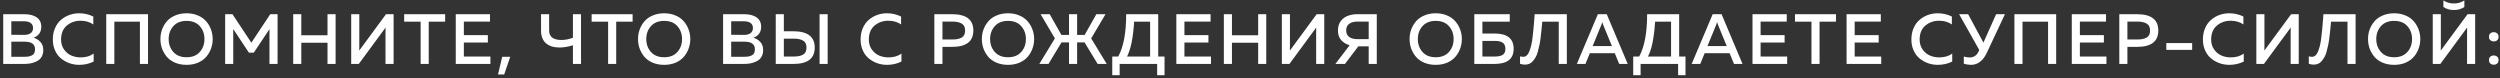 <?xml version="1.0" encoding="UTF-8"?> <svg xmlns="http://www.w3.org/2000/svg" width="704" height="22" viewBox="0 0 704 22" fill="none"><rect x="0" y="0" width="704" height="22" fill="#333333" stroke="none"/> <path d="M0.907 4H6.827C8.32 4 9.494 4.3 10.347 4.9C11.2 5.5 11.627 6.38 11.627 7.54C11.627 8.34 11.42 9.007 11.007 9.54C10.594 10.06 10.067 10.42 9.427 10.62C10.187 10.833 10.834 11.227 11.367 11.8C11.914 12.36 12.187 13.133 12.187 14.12C12.187 14.867 12.02 15.513 11.687 16.06C11.354 16.593 10.907 16.993 10.347 17.26C9.787 17.527 9.22 17.72 8.647 17.84C8.087 17.947 7.494 18 6.867 18H0.907V4ZM9.867 13.88C9.867 12.453 8.9 11.74 6.967 11.74H3.187V16H6.647C7.114 16 7.507 15.98 7.827 15.94C8.147 15.9 8.474 15.813 8.807 15.68C9.154 15.547 9.414 15.333 9.587 15.04C9.774 14.733 9.867 14.347 9.867 13.88ZM9.307 7.9C9.307 6.62 8.4 5.98 6.587 5.98H3.187V9.8L6.907 9.82C7.614 9.82 8.187 9.66 8.627 9.34C9.08 9.02 9.307 8.54 9.307 7.9ZM14.875 11.12C14.875 9.92 15.088 8.84 15.515 7.88C15.942 6.92 16.509 6.147 17.215 5.56C17.922 4.96 18.709 4.507 19.575 4.2C20.442 3.893 21.349 3.74 22.295 3.74C23.722 3.74 25.049 4.047 26.275 4.66V6.88C25.275 6.187 24.075 5.84 22.675 5.84C21.195 5.84 19.915 6.287 18.835 7.18C17.755 8.073 17.209 9.387 17.195 11.12C17.195 12.213 17.475 13.153 18.035 13.94C18.595 14.727 19.282 15.293 20.095 15.64C20.909 15.987 21.782 16.16 22.715 16.16C24.209 16.16 25.428 15.8 26.375 15.08V17.34C25.122 17.953 23.768 18.26 22.315 18.26C21.382 18.26 20.482 18.113 19.615 17.82C18.748 17.513 17.955 17.073 17.235 16.5C16.515 15.927 15.942 15.173 15.515 14.24C15.088 13.307 14.875 12.267 14.875 11.12ZM32.199 18H29.919V4H41.679V18H39.399V6.1H32.199V18ZM45.635 13.7C45.328 12.847 45.175 11.947 45.175 11C45.175 10.053 45.328 9.153 45.635 8.3C45.955 7.447 46.408 6.68 46.995 6C47.582 5.307 48.355 4.76 49.315 4.36C50.275 3.947 51.348 3.74 52.535 3.74C53.722 3.74 54.788 3.947 55.735 4.36C56.695 4.76 57.468 5.307 58.055 6C58.655 6.68 59.108 7.447 59.415 8.3C59.735 9.153 59.895 10.053 59.895 11C59.895 11.947 59.735 12.847 59.415 13.7C59.108 14.553 58.655 15.327 58.055 16.02C57.468 16.7 56.695 17.247 55.735 17.66C54.788 18.06 53.722 18.26 52.535 18.26C51.348 18.26 50.275 18.06 49.315 17.66C48.355 17.247 47.582 16.7 46.995 16.02C46.408 15.327 45.955 14.553 45.635 13.7ZM56.255 14.64C57.135 13.653 57.575 12.44 57.575 11C57.575 9.56 57.135 8.347 56.255 7.36C55.388 6.373 54.148 5.88 52.535 5.88C50.935 5.88 49.695 6.373 48.815 7.36C47.935 8.347 47.495 9.56 47.495 11C47.495 12.44 47.935 13.653 48.815 14.64C49.695 15.627 50.935 16.12 52.535 16.12C54.148 16.12 55.388 15.627 56.255 14.64ZM76.103 4H78.163V18H75.883V8.2L71.463 14.84H70.103L65.683 8.18V18H63.403V4H65.463L70.783 12.02L76.103 4ZM92.227 4H94.507V18H92.227V12.04H84.847V18H82.567V4H84.847V9.94H92.227V4ZM110.839 18H108.559V9.28C108.559 8.587 108.566 8.08 108.579 7.76L101.039 18H98.899V4H101.179V12.7C101.179 13.407 101.173 13.92 101.159 14.24L108.699 4H110.839V18ZM113.811 4H125.351V6.1H120.731V18H118.451V6.1H113.811V4ZM128.341 4H137.981V6.08H130.621V9.9H137.381V11.98H130.621V15.92H138.101V18H128.341V4ZM141.983 20.96H140.243L141.423 16H143.683L141.983 20.96ZM163.616 18H161.336V12.74C160.043 13.167 158.763 13.38 157.496 13.38C155.883 13.367 154.623 12.96 153.716 12.16C152.809 11.347 152.356 10.16 152.356 8.6V4H154.636V8.6C154.636 10.347 155.776 11.233 158.056 11.26C159.176 11.26 160.269 11.047 161.336 10.62V4H163.616V18ZM166.604 4H178.144V6.1H173.524V18H171.244V6.1H166.604V4ZM180.127 13.7C179.821 12.847 179.667 11.947 179.667 11C179.667 10.053 179.821 9.153 180.127 8.3C180.447 7.447 180.901 6.68 181.487 6C182.074 5.307 182.847 4.76 183.807 4.36C184.767 3.947 185.841 3.74 187.027 3.74C188.214 3.74 189.281 3.947 190.227 4.36C191.187 4.76 191.961 5.307 192.547 6C193.147 6.68 193.601 7.447 193.907 8.3C194.227 9.153 194.387 10.053 194.387 11C194.387 11.947 194.227 12.847 193.907 13.7C193.601 14.553 193.147 15.327 192.547 16.02C191.961 16.7 191.187 17.247 190.227 17.66C189.281 18.06 188.214 18.26 187.027 18.26C185.841 18.26 184.767 18.06 183.807 17.66C182.847 17.247 182.074 16.7 181.487 16.02C180.901 15.327 180.447 14.553 180.127 13.7ZM190.747 14.64C191.627 13.653 192.067 12.44 192.067 11C192.067 9.56 191.627 8.347 190.747 7.36C189.881 6.373 188.641 5.88 187.027 5.88C185.427 5.88 184.187 6.373 183.307 7.36C182.427 8.347 181.987 9.56 181.987 11C181.987 12.44 182.427 13.653 183.307 14.64C184.187 15.627 185.427 16.12 187.027 16.12C188.641 16.12 189.881 15.627 190.747 14.64ZM203.622 4H209.542C211.035 4 212.209 4.3 213.062 4.9C213.915 5.5 214.342 6.38 214.342 7.54C214.342 8.34 214.135 9.007 213.722 9.54C213.309 10.06 212.782 10.42 212.142 10.62C212.902 10.833 213.549 11.227 214.082 11.8C214.629 12.36 214.902 13.133 214.902 14.12C214.902 14.867 214.735 15.513 214.402 16.06C214.069 16.593 213.622 16.993 213.062 17.26C212.502 17.527 211.935 17.72 211.362 17.84C210.802 17.947 210.209 18 209.582 18H203.622V4ZM212.582 13.88C212.582 12.453 211.615 11.74 209.682 11.74H205.902V16H209.362C209.829 16 210.222 15.98 210.542 15.94C210.862 15.9 211.189 15.813 211.522 15.68C211.869 15.547 212.129 15.333 212.302 15.04C212.489 14.733 212.582 14.347 212.582 13.88ZM212.022 7.9C212.022 6.62 211.115 5.98 209.302 5.98H205.902V9.8L209.622 9.82C210.329 9.82 210.902 9.66 211.342 9.34C211.795 9.02 212.022 8.54 212.022 7.9ZM223.45 18H218.45V4H220.73V8.8H223.45C227.437 8.827 229.43 10.36 229.43 13.4C229.43 16.467 227.437 18 223.45 18ZM220.73 10.88V15.92H223.57C224.663 15.92 225.523 15.74 226.15 15.38C226.79 15.007 227.11 14.347 227.11 13.4C227.11 12.453 226.79 11.8 226.15 11.44C225.523 11.067 224.663 10.88 223.57 10.88H220.73ZM233.07 18H230.79V4H233.07V18ZM242.344 11.12C242.344 9.92 242.557 8.84 242.984 7.88C243.411 6.92 243.977 6.147 244.684 5.56C245.391 4.96 246.177 4.507 247.044 4.2C247.911 3.893 248.817 3.74 249.764 3.74C251.191 3.74 252.517 4.047 253.744 4.66V6.88C252.744 6.187 251.544 5.84 250.144 5.84C248.664 5.84 247.384 6.287 246.304 7.18C245.224 8.073 244.677 9.387 244.664 11.12C244.664 12.213 244.944 13.153 245.504 13.94C246.064 14.727 246.751 15.293 247.564 15.64C248.377 15.987 249.251 16.16 250.184 16.16C251.677 16.16 252.897 15.8 253.844 15.08V17.34C252.591 17.953 251.237 18.26 249.784 18.26C248.851 18.26 247.951 18.113 247.084 17.82C246.217 17.513 245.424 17.073 244.704 16.5C243.984 15.927 243.411 15.173 242.984 14.24C242.557 13.307 242.344 12.267 242.344 11.12ZM263.114 4H268.114C272.101 4 274.094 5.533 274.094 8.6C274.094 11.667 272.101 13.2 268.114 13.2H265.394V18H263.114V4ZM270.814 10.58C271.454 10.207 271.774 9.547 271.774 8.6C271.774 7.653 271.454 7 270.814 6.64C270.187 6.267 269.327 6.08 268.234 6.08H265.394V11.12H268.234C269.327 11.12 270.187 10.94 270.814 10.58ZM276.955 13.7C276.649 12.847 276.495 11.947 276.495 11C276.495 10.053 276.649 9.153 276.955 8.3C277.275 7.447 277.729 6.68 278.315 6C278.902 5.307 279.675 4.76 280.635 4.36C281.595 3.947 282.669 3.74 283.855 3.74C285.042 3.74 286.109 3.947 287.055 4.36C288.015 4.76 288.789 5.307 289.375 6C289.975 6.68 290.429 7.447 290.735 8.3C291.055 9.153 291.215 10.053 291.215 11C291.215 11.947 291.055 12.847 290.735 13.7C290.429 14.553 289.975 15.327 289.375 16.02C288.789 16.7 288.015 17.247 287.055 17.66C286.109 18.06 285.042 18.26 283.855 18.26C282.669 18.26 281.595 18.06 280.635 17.66C279.675 17.247 278.902 16.7 278.315 16.02C277.729 15.327 277.275 14.553 276.955 13.7ZM287.575 14.64C288.455 13.653 288.895 12.44 288.895 11C288.895 9.56 288.455 8.347 287.575 7.36C286.709 6.373 285.469 5.88 283.855 5.88C282.255 5.88 281.015 6.373 280.135 7.36C279.255 8.347 278.815 9.56 278.815 11C278.815 12.44 279.255 13.653 280.135 14.64C281.015 15.627 282.255 16.12 283.855 16.12C285.469 16.12 286.709 15.627 287.575 14.64ZM295.255 18H292.675L297.055 10.82L293.035 4H295.595L298.895 9.84H301.035V4H303.315V9.84H305.435L308.735 4H311.315L307.275 10.82L311.655 18H309.095L305.415 11.94H303.315V18H301.035V11.94H298.915L295.255 18ZM315.293 21.18H313.213V15.92H314.893C316.387 13.2 317.133 9.227 317.133 4H326.153V15.92H327.933V21.18H325.853V18H315.293V21.18ZM319.373 6.1C319.093 10.633 318.427 13.907 317.373 15.92H323.873V6.1H319.373ZM331.255 4H340.895V6.08H333.535V9.9H340.295V11.98H333.535V15.92H341.015V18H331.255V4ZM354.298 4H356.578V18H354.298V12.04H346.918V18H344.638V4H346.918V9.94H354.298V4ZM372.91 18H370.63V9.28C370.63 8.587 370.636 8.08 370.65 7.76L363.11 18H360.97V4H363.25V12.7C363.25 13.407 363.243 13.92 363.23 14.24L370.77 4H372.91V18ZM378.742 18H376.042L380.062 12.74C379.048 12.447 378.242 11.953 377.642 11.26C377.055 10.567 376.762 9.667 376.762 8.56C376.762 7.533 377.022 6.667 377.542 5.96C378.075 5.253 378.742 4.753 379.542 4.46C380.342 4.153 381.242 4 382.242 4H387.702V18H385.422V13.04H382.502L378.742 18ZM379.942 6.7C379.368 7.113 379.082 7.733 379.082 8.56C379.082 9.387 379.368 10.007 379.942 10.42C380.515 10.82 381.268 11.02 382.202 11.02H385.422V6.08H382.202C381.268 6.08 380.515 6.287 379.942 6.7ZM397.397 13.7C397.09 12.847 396.937 11.947 396.937 11C396.937 10.053 397.09 9.153 397.397 8.3C397.717 7.447 398.17 6.68 398.757 6C399.343 5.307 400.117 4.76 401.077 4.36C402.037 3.947 403.11 3.74 404.297 3.74C405.483 3.74 406.55 3.947 407.497 4.36C408.457 4.76 409.23 5.307 409.817 6C410.417 6.68 410.87 7.447 411.177 8.3C411.497 9.153 411.657 10.053 411.657 11C411.657 11.947 411.497 12.847 411.177 13.7C410.87 14.553 410.417 15.327 409.817 16.02C409.23 16.7 408.457 17.247 407.497 17.66C406.55 18.06 405.483 18.26 404.297 18.26C403.11 18.26 402.037 18.06 401.077 17.66C400.117 17.247 399.343 16.7 398.757 16.02C398.17 15.327 397.717 14.553 397.397 13.7ZM408.017 14.64C408.897 13.653 409.337 12.44 409.337 11C409.337 9.56 408.897 8.347 408.017 7.36C407.15 6.373 405.91 5.88 404.297 5.88C402.697 5.88 401.457 6.373 400.577 7.36C399.697 8.347 399.257 9.56 399.257 11C399.257 12.44 399.697 13.653 400.577 14.64C401.457 15.627 402.697 16.12 404.297 16.12C405.91 16.12 407.15 15.627 408.017 14.64ZM417.445 9.44H420.885C424.458 9.44 426.245 10.873 426.245 13.74C426.245 16.58 424.458 18 420.885 18H415.165V4H425.145V6.1H417.445V9.44ZM417.445 15.92H420.925C421.352 15.92 421.718 15.893 422.025 15.84C422.345 15.787 422.658 15.693 422.965 15.56C423.285 15.413 423.525 15.187 423.685 14.88C423.845 14.573 423.925 14.193 423.925 13.74C423.925 13.273 423.838 12.887 423.665 12.58C423.505 12.273 423.272 12.047 422.965 11.9C422.658 11.753 422.345 11.653 422.025 11.6C421.718 11.547 421.352 11.52 420.925 11.52H417.445V15.92ZM432.162 4H441.222V18H438.942V6.1H434.302C434.222 7.087 434.149 7.86 434.082 8.42C434.029 8.98 433.949 9.7 433.842 10.58C433.736 11.46 433.622 12.16 433.502 12.68C433.396 13.187 433.256 13.773 433.082 14.44C432.909 15.107 432.709 15.633 432.482 16.02C432.256 16.407 431.996 16.787 431.702 17.16C431.409 17.52 431.069 17.787 430.682 17.96C430.309 18.12 429.889 18.2 429.422 18.2C428.996 18.2 428.536 18.12 428.042 17.96V15.86C428.309 15.953 428.629 16 429.002 16C429.362 15.987 429.689 15.84 429.982 15.56C430.276 15.28 430.516 14.88 430.702 14.36C430.902 13.84 431.076 13.267 431.222 12.64C431.369 12 431.489 11.26 431.582 10.42C431.689 9.567 431.776 8.753 431.842 7.98C431.922 7.193 431.996 6.32 432.062 5.36C432.102 4.76 432.136 4.307 432.162 4ZM446.462 18H444.042L449.962 4H452.462L458.362 18H455.962L454.722 14.98H447.702L446.462 18ZM450.942 7L448.482 12.98H453.922L451.462 7C451.355 6.707 451.269 6.447 451.202 6.22C451.135 6.447 451.049 6.707 450.942 7ZM461.993 21.18H459.913V15.92H461.593C463.086 13.2 463.833 9.227 463.833 4H472.853V15.92H474.633V21.18H472.553V18H461.993V21.18ZM466.073 6.1C465.793 10.633 465.126 13.907 464.073 15.92H470.573V6.1H466.073ZM478.794 18H476.374L482.294 4H484.794L490.694 18H488.294L487.054 14.98H480.034L478.794 18ZM483.274 7L480.814 12.98H486.254L483.794 7C483.687 6.707 483.601 6.447 483.534 6.22C483.467 6.447 483.381 6.707 483.274 7ZM493.505 4H503.145V6.08H495.785V9.9H502.545V11.98H495.785V15.92H503.265V18H493.505V4ZM505.468 4H517.008V6.1H512.388V18H510.108V6.1H505.468V4ZM519.997 4H529.637V6.08H522.277V9.9H529.037V11.98H522.277V15.92H529.757V18H519.997V4ZM538.246 11.12C538.246 9.92 538.46 8.84 538.886 7.88C539.313 6.92 539.88 6.147 540.586 5.56C541.293 4.96 542.08 4.507 542.946 4.2C543.813 3.893 544.72 3.74 545.666 3.74C547.093 3.74 548.42 4.047 549.646 4.66V6.88C548.646 6.187 547.446 5.84 546.046 5.84C544.566 5.84 543.286 6.287 542.206 7.18C541.126 8.073 540.58 9.387 540.566 11.12C540.566 12.213 540.846 13.153 541.406 13.94C541.966 14.727 542.653 15.293 543.466 15.64C544.28 15.987 545.153 16.16 546.086 16.16C547.58 16.16 548.8 15.8 549.746 15.08V17.34C548.493 17.953 547.14 18.26 545.686 18.26C544.753 18.26 543.853 18.113 542.986 17.82C542.12 17.513 541.326 17.073 540.606 16.5C539.886 15.927 539.313 15.173 538.886 14.24C538.46 13.307 538.246 12.267 538.246 11.12ZM559.51 14.82C558.443 17.113 556.943 18.26 555.01 18.26C554.383 18.26 553.717 18.153 553.01 17.94V15.92C553.53 16.093 554.07 16.18 554.63 16.18C555.763 16.18 556.59 15.66 557.11 14.62L557.37 14.1L551.69 4H554.23L558.53 12L562.11 4H564.59L559.51 14.82ZM569.539 18H567.259V4H579.019V18H576.739V6.1H569.539V18ZM583.415 4H593.055V6.08H585.695V9.9H592.455V11.98H585.695V15.92H593.175V18H583.415V4ZM596.798 4H601.798C605.784 4 607.778 5.533 607.778 8.6C607.778 11.667 605.784 13.2 601.798 13.2H599.078V18H596.798V4ZM604.498 10.58C605.138 10.207 605.458 9.547 605.458 8.6C605.458 7.653 605.138 7 604.498 6.64C603.871 6.267 603.011 6.08 601.918 6.08H599.078V11.12H601.918C603.011 11.12 603.871 10.94 604.498 10.58ZM610.032 12.12H617.312V14.04H610.032V12.12ZM620.34 11.12C620.34 9.92 620.553 8.84 620.98 7.88C621.407 6.92 621.973 6.147 622.68 5.56C623.387 4.96 624.173 4.507 625.04 4.2C625.907 3.893 626.813 3.74 627.76 3.74C629.187 3.74 630.513 4.047 631.74 4.66V6.88C630.74 6.187 629.54 5.84 628.14 5.84C626.66 5.84 625.38 6.287 624.3 7.18C623.22 8.073 622.673 9.387 622.66 11.12C622.66 12.213 622.94 13.153 623.5 13.94C624.06 14.727 624.747 15.293 625.56 15.64C626.373 15.987 627.247 16.16 628.18 16.16C629.673 16.16 630.893 15.8 631.84 15.08V17.34C630.587 17.953 629.233 18.26 627.78 18.26C626.847 18.26 625.947 18.113 625.08 17.82C624.213 17.513 623.42 17.073 622.7 16.5C621.98 15.927 621.407 15.173 620.98 14.24C620.553 13.307 620.34 12.267 620.34 11.12ZM647.324 18H645.044V9.28C645.044 8.587 645.05 8.08 645.064 7.76L637.524 18H635.384V4H637.664V12.7C637.664 13.407 637.657 13.92 637.644 14.24L645.184 4H647.324V18ZM654.276 4H663.336V18H661.056V6.1H656.416C656.336 7.087 656.262 7.86 656.196 8.42C656.142 8.98 656.062 9.7 655.956 10.58C655.849 11.46 655.736 12.16 655.616 12.68C655.509 13.187 655.369 13.773 655.196 14.44C655.022 15.107 654.822 15.633 654.596 16.02C654.369 16.407 654.109 16.787 653.816 17.16C653.522 17.52 653.182 17.787 652.796 17.96C652.422 18.12 652.002 18.2 651.536 18.2C651.109 18.2 650.649 18.12 650.156 17.96V15.86C650.422 15.953 650.742 16 651.116 16C651.476 15.987 651.802 15.84 652.096 15.56C652.389 15.28 652.629 14.88 652.816 14.36C653.016 13.84 653.189 13.267 653.336 12.64C653.482 12 653.602 11.26 653.696 10.42C653.802 9.567 653.889 8.753 653.956 7.98C654.036 7.193 654.109 6.32 654.176 5.36C654.216 4.76 654.249 4.307 654.276 4ZM667.295 13.7C666.988 12.847 666.835 11.947 666.835 11C666.835 10.053 666.988 9.153 667.295 8.3C667.615 7.447 668.068 6.68 668.655 6C669.242 5.307 670.015 4.76 670.975 4.36C671.935 3.947 673.008 3.74 674.195 3.74C675.382 3.74 676.448 3.947 677.395 4.36C678.355 4.76 679.128 5.307 679.715 6C680.315 6.68 680.768 7.447 681.075 8.3C681.395 9.153 681.555 10.053 681.555 11C681.555 11.947 681.395 12.847 681.075 13.7C680.768 14.553 680.315 15.327 679.715 16.02C679.128 16.7 678.355 17.247 677.395 17.66C676.448 18.06 675.382 18.26 674.195 18.26C673.008 18.26 671.935 18.06 670.975 17.66C670.015 17.247 669.242 16.7 668.655 16.02C668.068 15.327 667.615 14.553 667.295 13.7ZM677.915 14.64C678.795 13.653 679.235 12.44 679.235 11C679.235 9.56 678.795 8.347 677.915 7.36C677.048 6.373 675.808 5.88 674.195 5.88C672.595 5.88 671.355 6.373 670.475 7.36C669.595 8.347 669.155 9.56 669.155 11C669.155 12.44 669.595 13.653 670.475 14.64C671.355 15.627 672.595 16.12 674.195 16.12C675.808 16.12 677.048 15.627 677.915 14.64ZM694.723 18H697.003V4H694.863L687.323 14.24C687.337 13.92 687.343 13.407 687.343 12.7V4H685.063V18H687.203L694.743 7.76C694.73 8.08 694.723 8.587 694.723 9.28V18ZM693.963 1.96C693.15 2.533 692.17 2.82 691.023 2.82C689.863 2.82 688.877 2.533 688.063 1.96V0.12C688.943 0.693 689.93 0.98 691.023 0.98C692.103 0.98 693.083 0.693 693.963 0.12V1.96ZM703.195 9.4C703.462 9.613 703.595 9.933 703.595 10.36C703.595 10.787 703.462 11.113 703.195 11.34C702.942 11.553 702.622 11.66 702.235 11.66C701.862 11.66 701.542 11.547 701.275 11.32C701.022 11.093 700.895 10.773 700.895 10.36C700.895 9.947 701.022 9.627 701.275 9.4C701.542 9.173 701.862 9.06 702.235 9.06C702.622 9.06 702.942 9.173 703.195 9.4ZM703.595 16.9C703.595 17.327 703.469 17.653 703.215 17.88C702.962 18.107 702.635 18.22 702.235 18.22C701.862 18.22 701.542 18.107 701.275 17.88C701.022 17.653 700.895 17.327 700.895 16.9C700.895 16.487 701.022 16.173 701.275 15.96C701.542 15.733 701.862 15.62 702.235 15.62C702.622 15.62 702.942 15.733 703.195 15.96C703.462 16.173 703.595 16.487 703.595 16.9Z" fill="white"></path> </svg> 